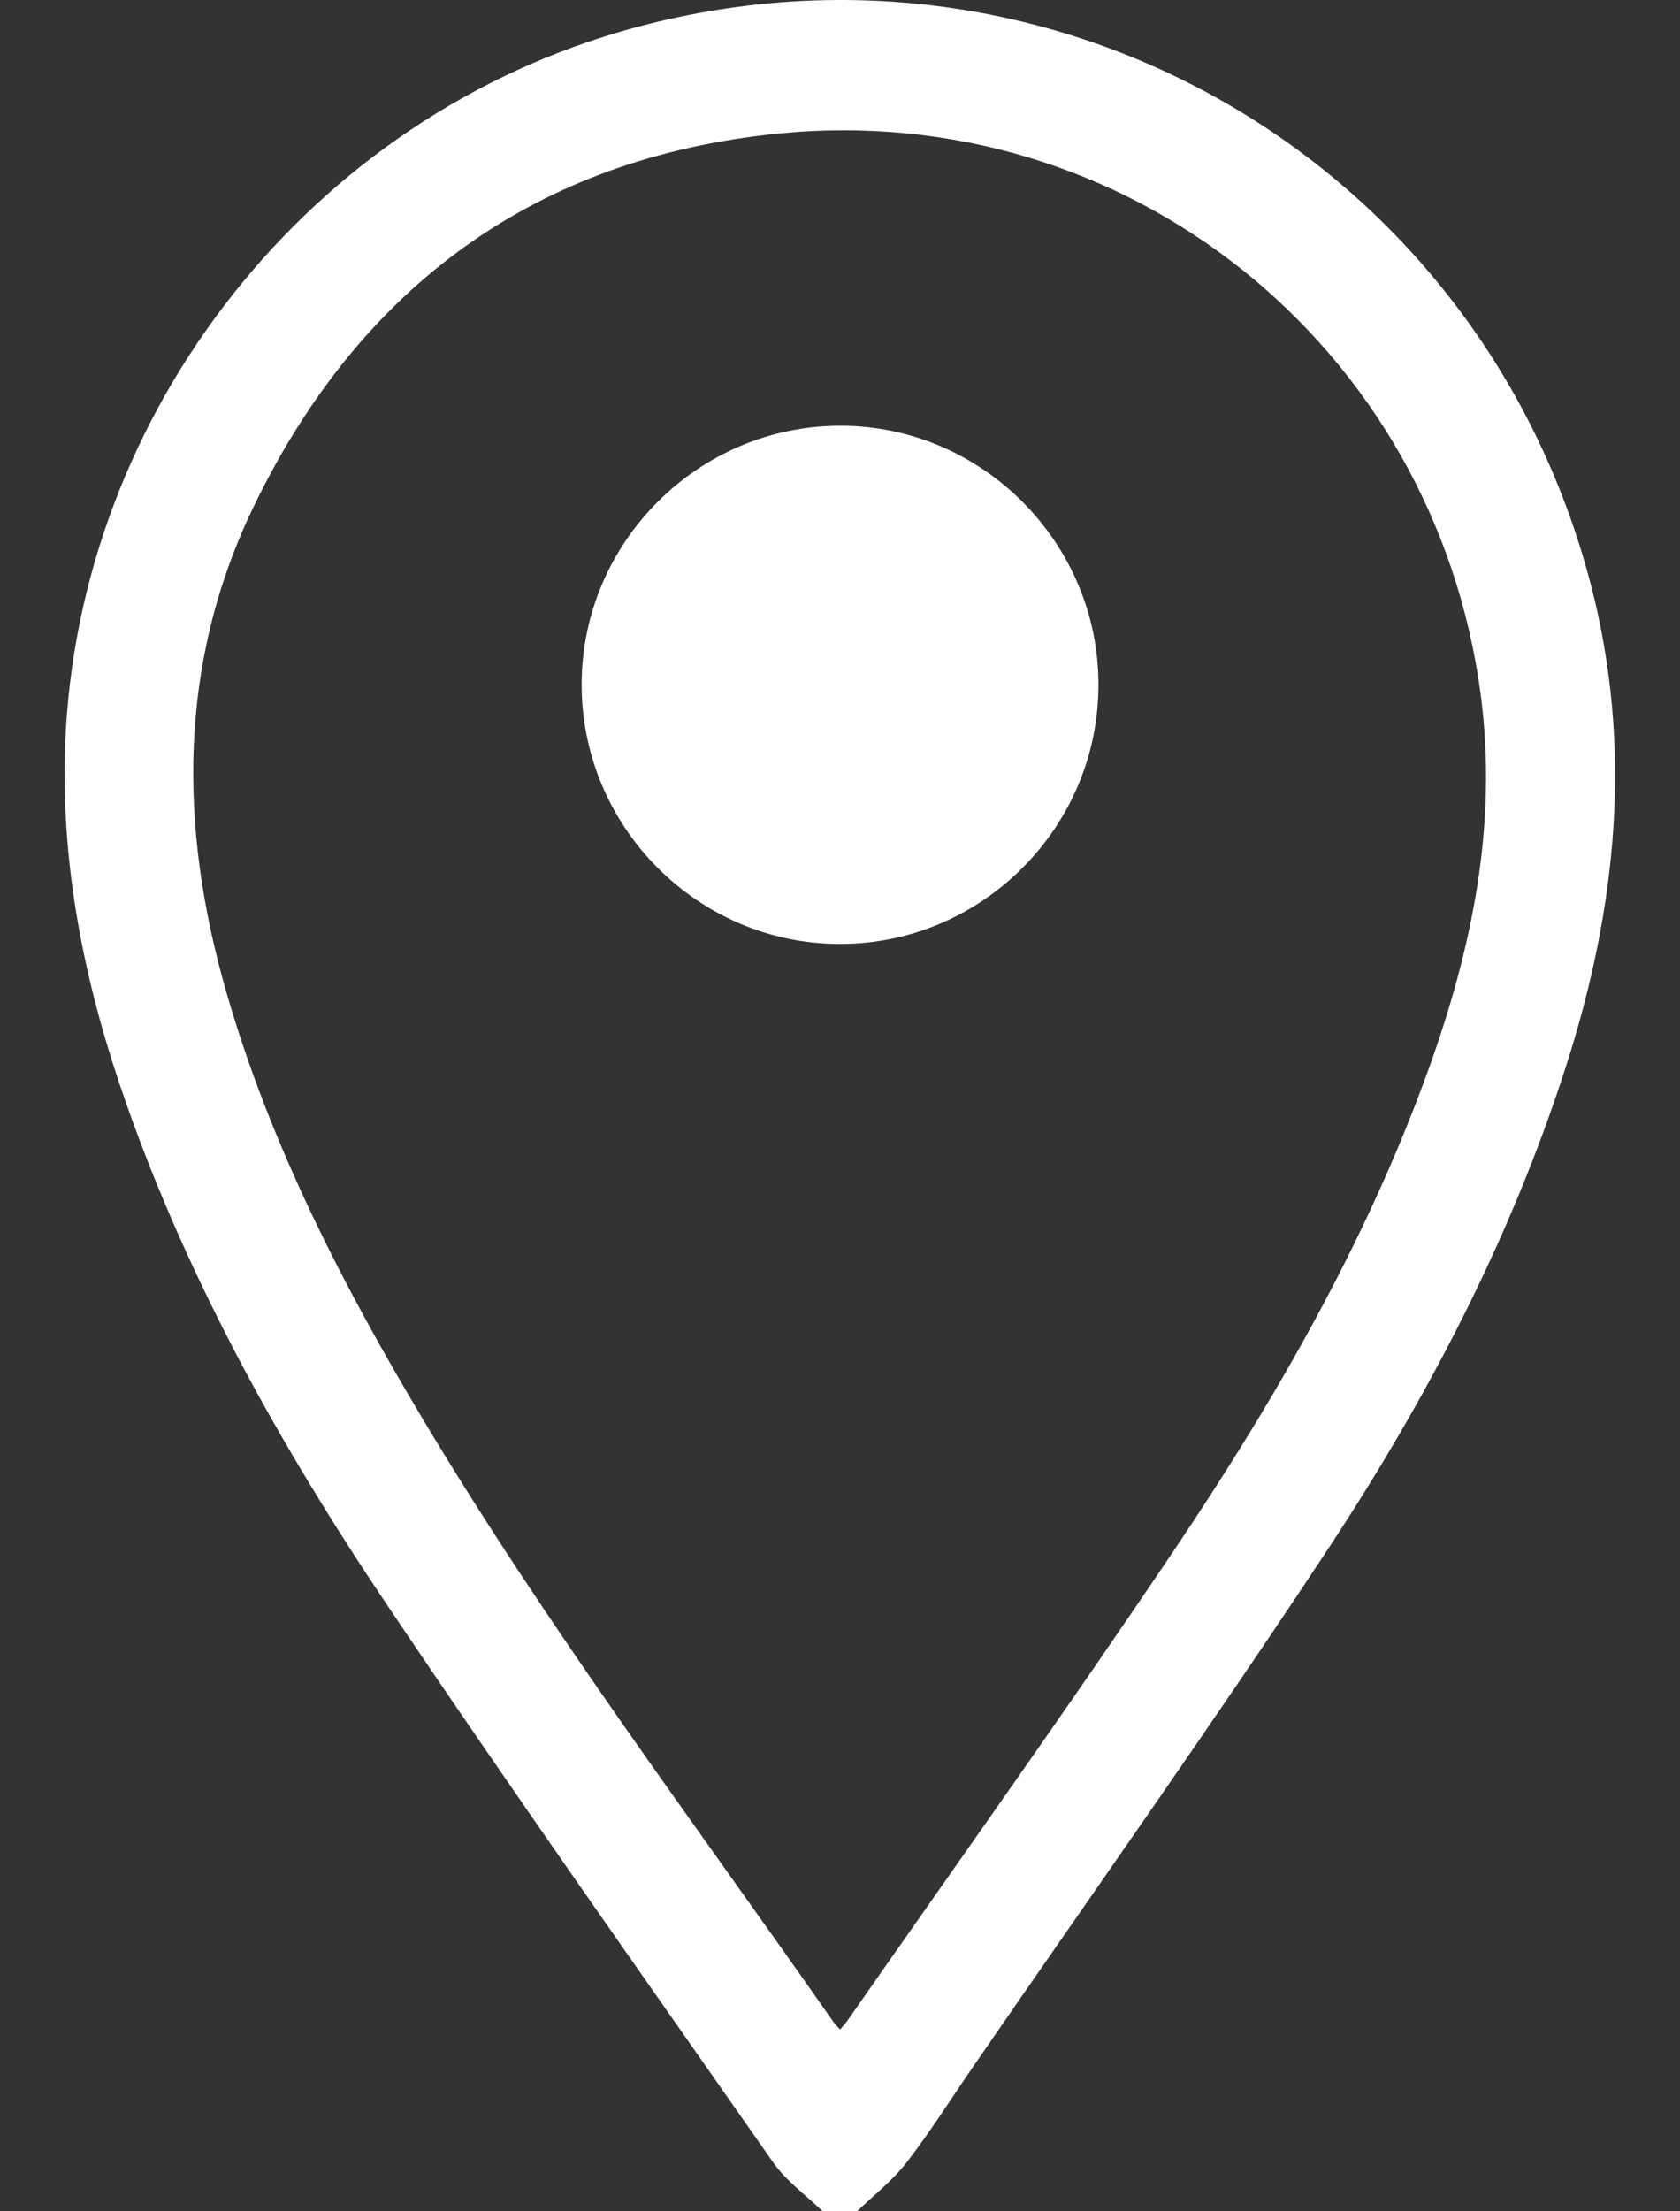 <?xml version="1.0" encoding="UTF-8"?> <svg xmlns="http://www.w3.org/2000/svg" width="19" height="25" viewBox="0 0 19 25" fill="none"><rect x="0" y="0" width="19" height="25" fill="#333333" stroke="none"/> <g clip-path="url(#clip0_506_2)"> <path d="M9.304 25C9.116 24.818 8.894 24.66 8.746 24.45C7.275 22.346 5.792 20.249 4.36 18.118C3.177 16.356 2.143 14.505 1.433 12.491C0.989 11.233 0.71 9.944 0.732 8.6C0.792 4.825 3.372 1.429 6.993 0.365C11.788 -1.044 16.721 1.753 17.989 6.599C18.472 8.446 18.287 10.259 17.712 12.051C17.084 14.008 16.139 15.815 15.014 17.52C13.708 19.5 12.334 21.434 10.989 23.389C10.745 23.744 10.515 24.11 10.252 24.449C10.093 24.654 9.882 24.817 9.694 24.999L9.304 25ZM9.501 22.944C9.535 22.903 9.563 22.876 9.584 22.844C10.816 21.078 12.068 19.325 13.27 17.538C14.419 15.831 15.446 14.051 16.151 12.103C16.648 10.727 16.941 9.319 16.745 7.846C16.222 3.913 12.742 1.111 8.793 1.511C6.059 1.787 4.08 3.237 2.879 5.706C2.012 7.487 2.019 9.346 2.562 11.224C3.06 12.949 3.874 14.527 4.79 16.057C6.203 18.417 7.856 20.613 9.43 22.865C9.447 22.889 9.47 22.91 9.501 22.944Z" fill="white"></path> <path d="M9.502 10.672C11.11 10.672 12.427 9.349 12.423 7.735C12.421 6.134 11.109 4.817 9.512 4.813C7.902 4.809 6.58 6.126 6.578 7.737C6.576 9.35 7.894 10.673 9.501 10.672H9.502Z" fill="white"></path> </g> <defs> <clipPath id="clip0_506_2"> <rect width="19" height="25" fill="white"></rect> </clipPath> </defs> </svg> 